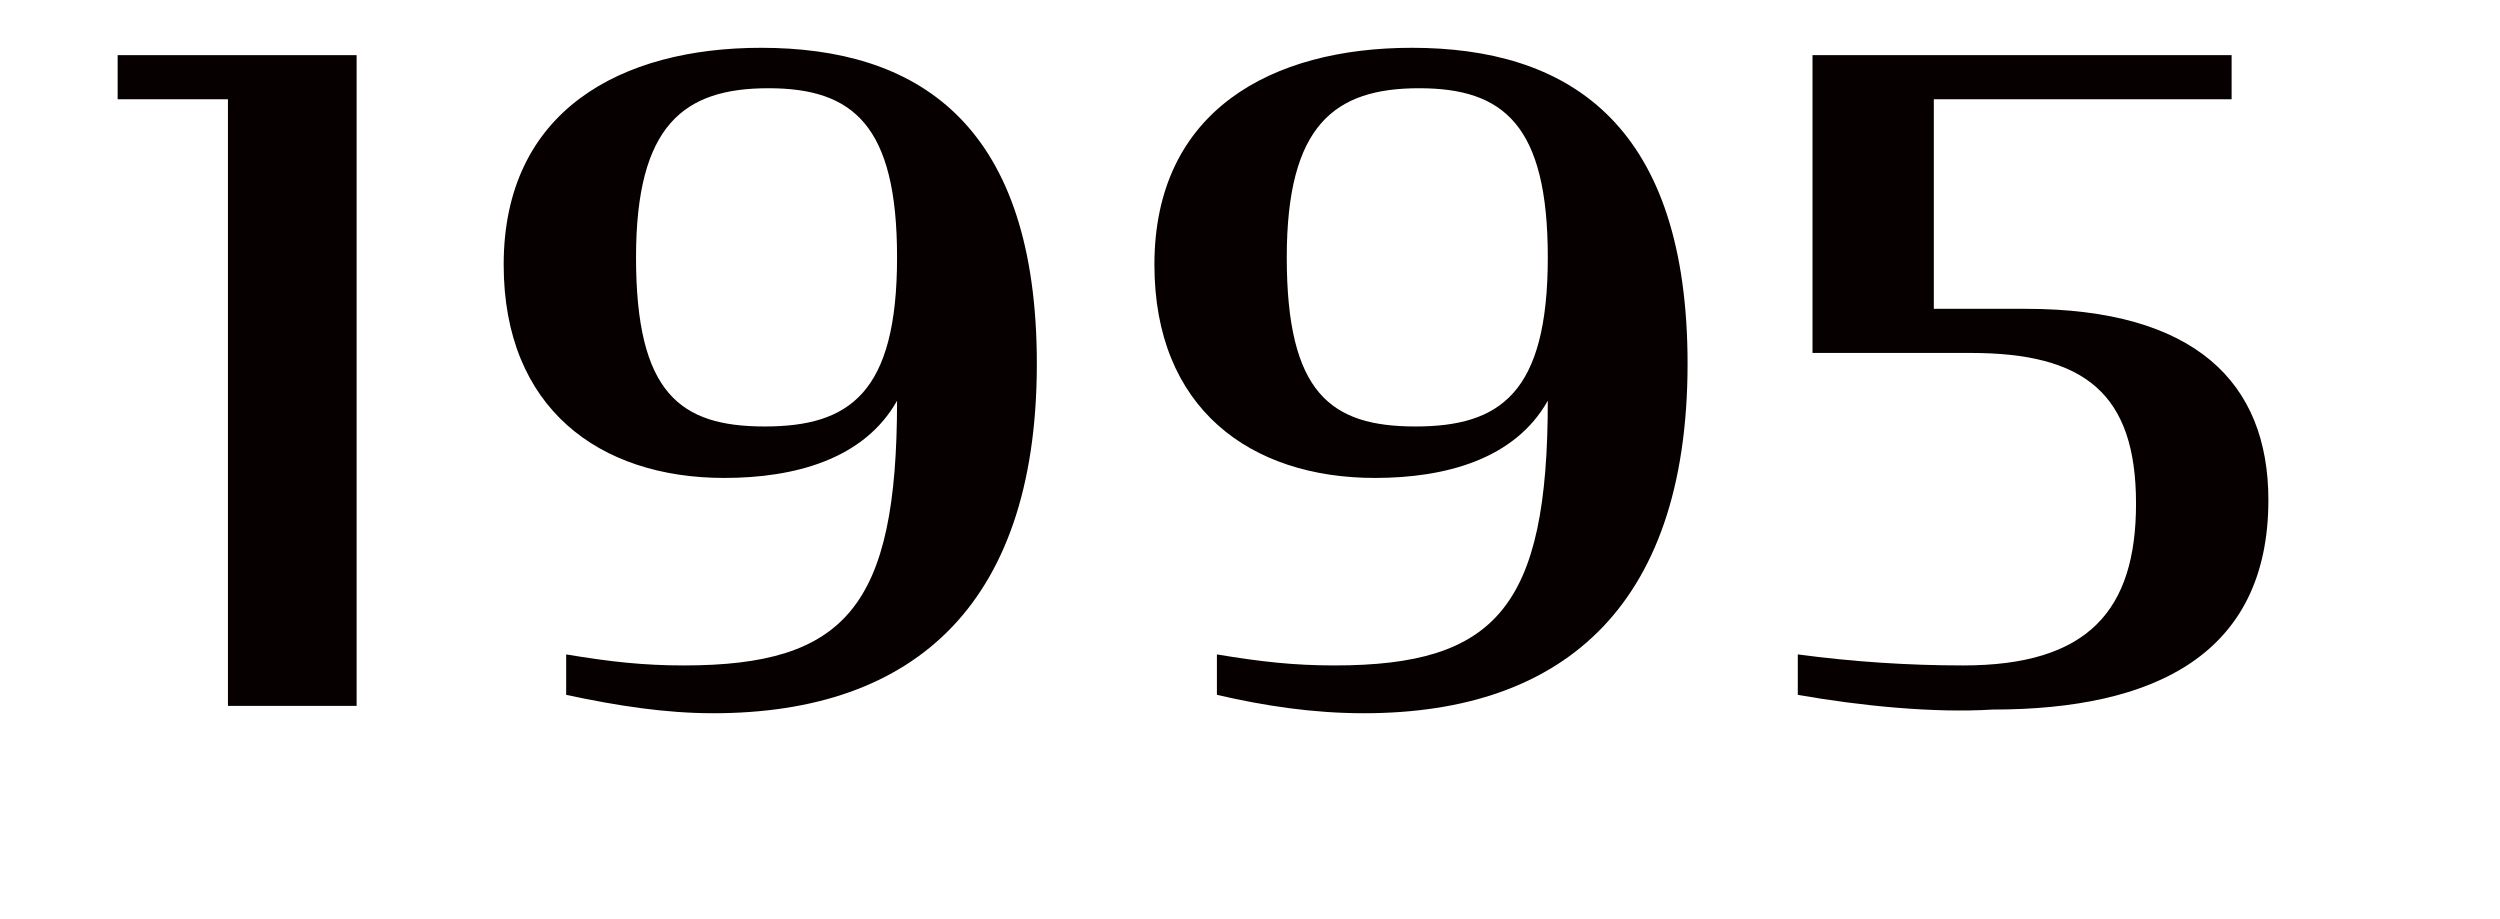 <?xml version="1.0" encoding="utf-8"?>
<!-- Generator: Adobe Illustrator 26.0.2, SVG Export Plug-In . SVG Version: 6.00 Build 0)  -->
<svg version="1.1" id="レイヤー_1" xmlns="http://www.w3.org/2000/svg" xmlns:xlink="http://www.w3.org/1999/xlink" x="0px"
	 y="0px" viewBox="0 0 68 25" style="enable-background:new 0 0 68 25;" xml:space="preserve">
<style type="text/css">
	.st0{enable-background:new    ;}
	.st1{fill:#070001;}
</style>
<g class="st0">
	<path class="st1" d="M6.2,2.7H3.2V1.5h6.5v17.7H6.2V2.7z"/>
	<path class="st1" d="M15.4,18.9v-1.1c1.2,0.2,2.1,0.3,3.2,0.3c4.4,0,5.8-1.6,5.8-7.2c-0.9,1.6-2.8,2.1-4.7,2.1c-3.4,0-6-1.9-6-5.8
		c0-4.2,3.2-5.9,7-5.9c4.2,0,7.4,2,7.5,8.3c0.1,6.8-3.3,9.8-8.8,9.8C18.1,19.4,16.8,19.2,15.4,18.9z M24.4,7c0-3.6-1.2-4.6-3.5-4.6
		s-3.6,1-3.6,4.6c0,3.7,1.2,4.6,3.5,4.6S24.4,10.7,24.4,7z"/>
	<path class="st1" d="M33.1,18.9v-1.1c1.2,0.2,2.1,0.3,3.2,0.3c4.4,0,5.8-1.6,5.8-7.2c-0.9,1.6-2.8,2.1-4.7,2.1c-3.4,0-6-1.9-6-5.8
		c0-4.2,3.2-5.9,7-5.9c4.2,0,7.4,2,7.5,8.3c0.1,6.8-3.3,9.8-8.8,9.8C35.7,19.4,34.4,19.2,33.1,18.9z M42.1,7c0-3.6-1.2-4.6-3.5-4.6
		S35,3.4,35,7c0,3.7,1.2,4.6,3.5,4.6C40.8,11.6,42.1,10.7,42.1,7z"/>
	<path class="st1" d="M48.9,18.9v-1.1c1.5,0.2,3,0.3,4.5,0.3c3.4,0,4.7-1.5,4.7-4.4c0-3-1.4-4.1-4.5-4.1h-4.3V1.5h11.4v1.2h-8.1v5.7
		h2.5c4.6,0,6.6,2,6.6,5.2c0,4.2-3.1,5.7-7.5,5.7C52.6,19.4,50.6,19.2,48.9,18.9z"/>
</g>
</svg>
